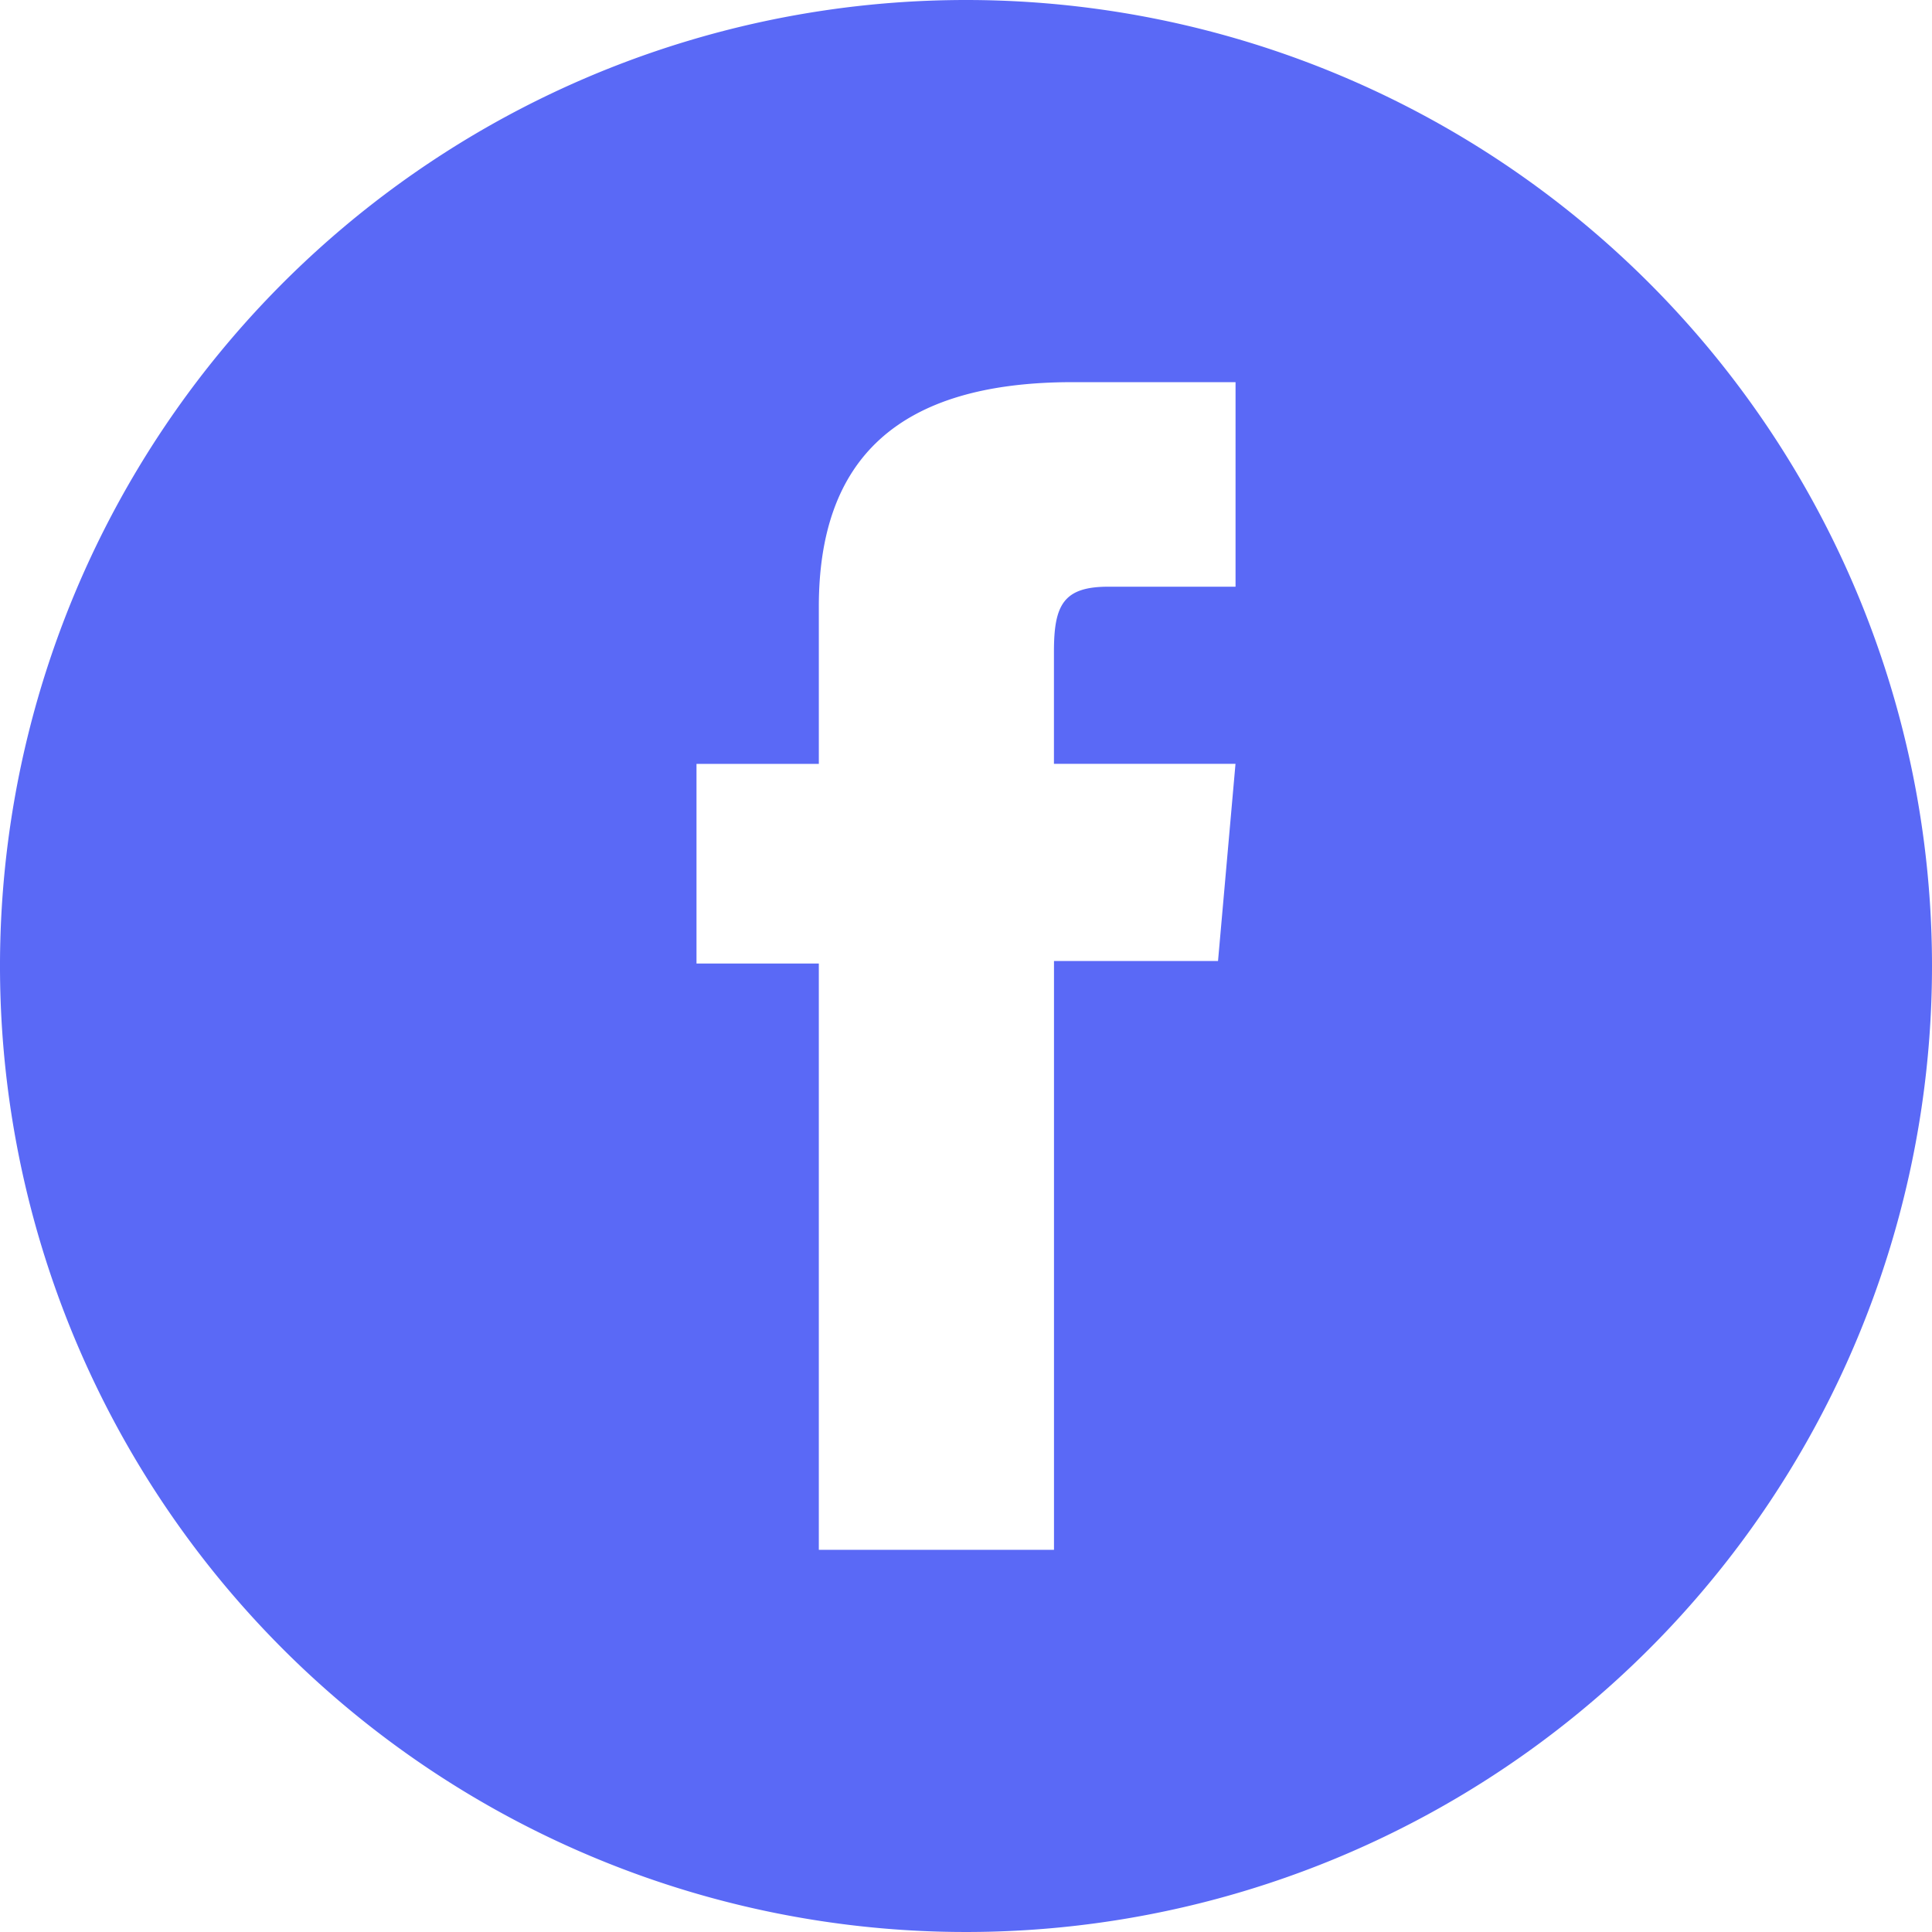<svg xmlns="http://www.w3.org/2000/svg" width="40.576" height="40.576" viewBox="0 0 40.576 40.576">
  <path id="Caminho_6746" data-name="Caminho 6746" d="M71.947,121.717a20.288,20.288,0,1,0,20.288,20.288A20.288,20.288,0,0,0,71.947,121.717Zm5.661,12.322H74.935c-.944,0-1.141.386-1.141,1.362v2.358h3.813L77.24,141.9H73.795v12.367H68.856V141.953H66.287V137.76h2.569v-3.3c0-3.1,1.657-4.717,5.332-4.717h3.42Z" transform="translate(-51.659 -121.717)" fill="#5a69f6"/>
</svg>
